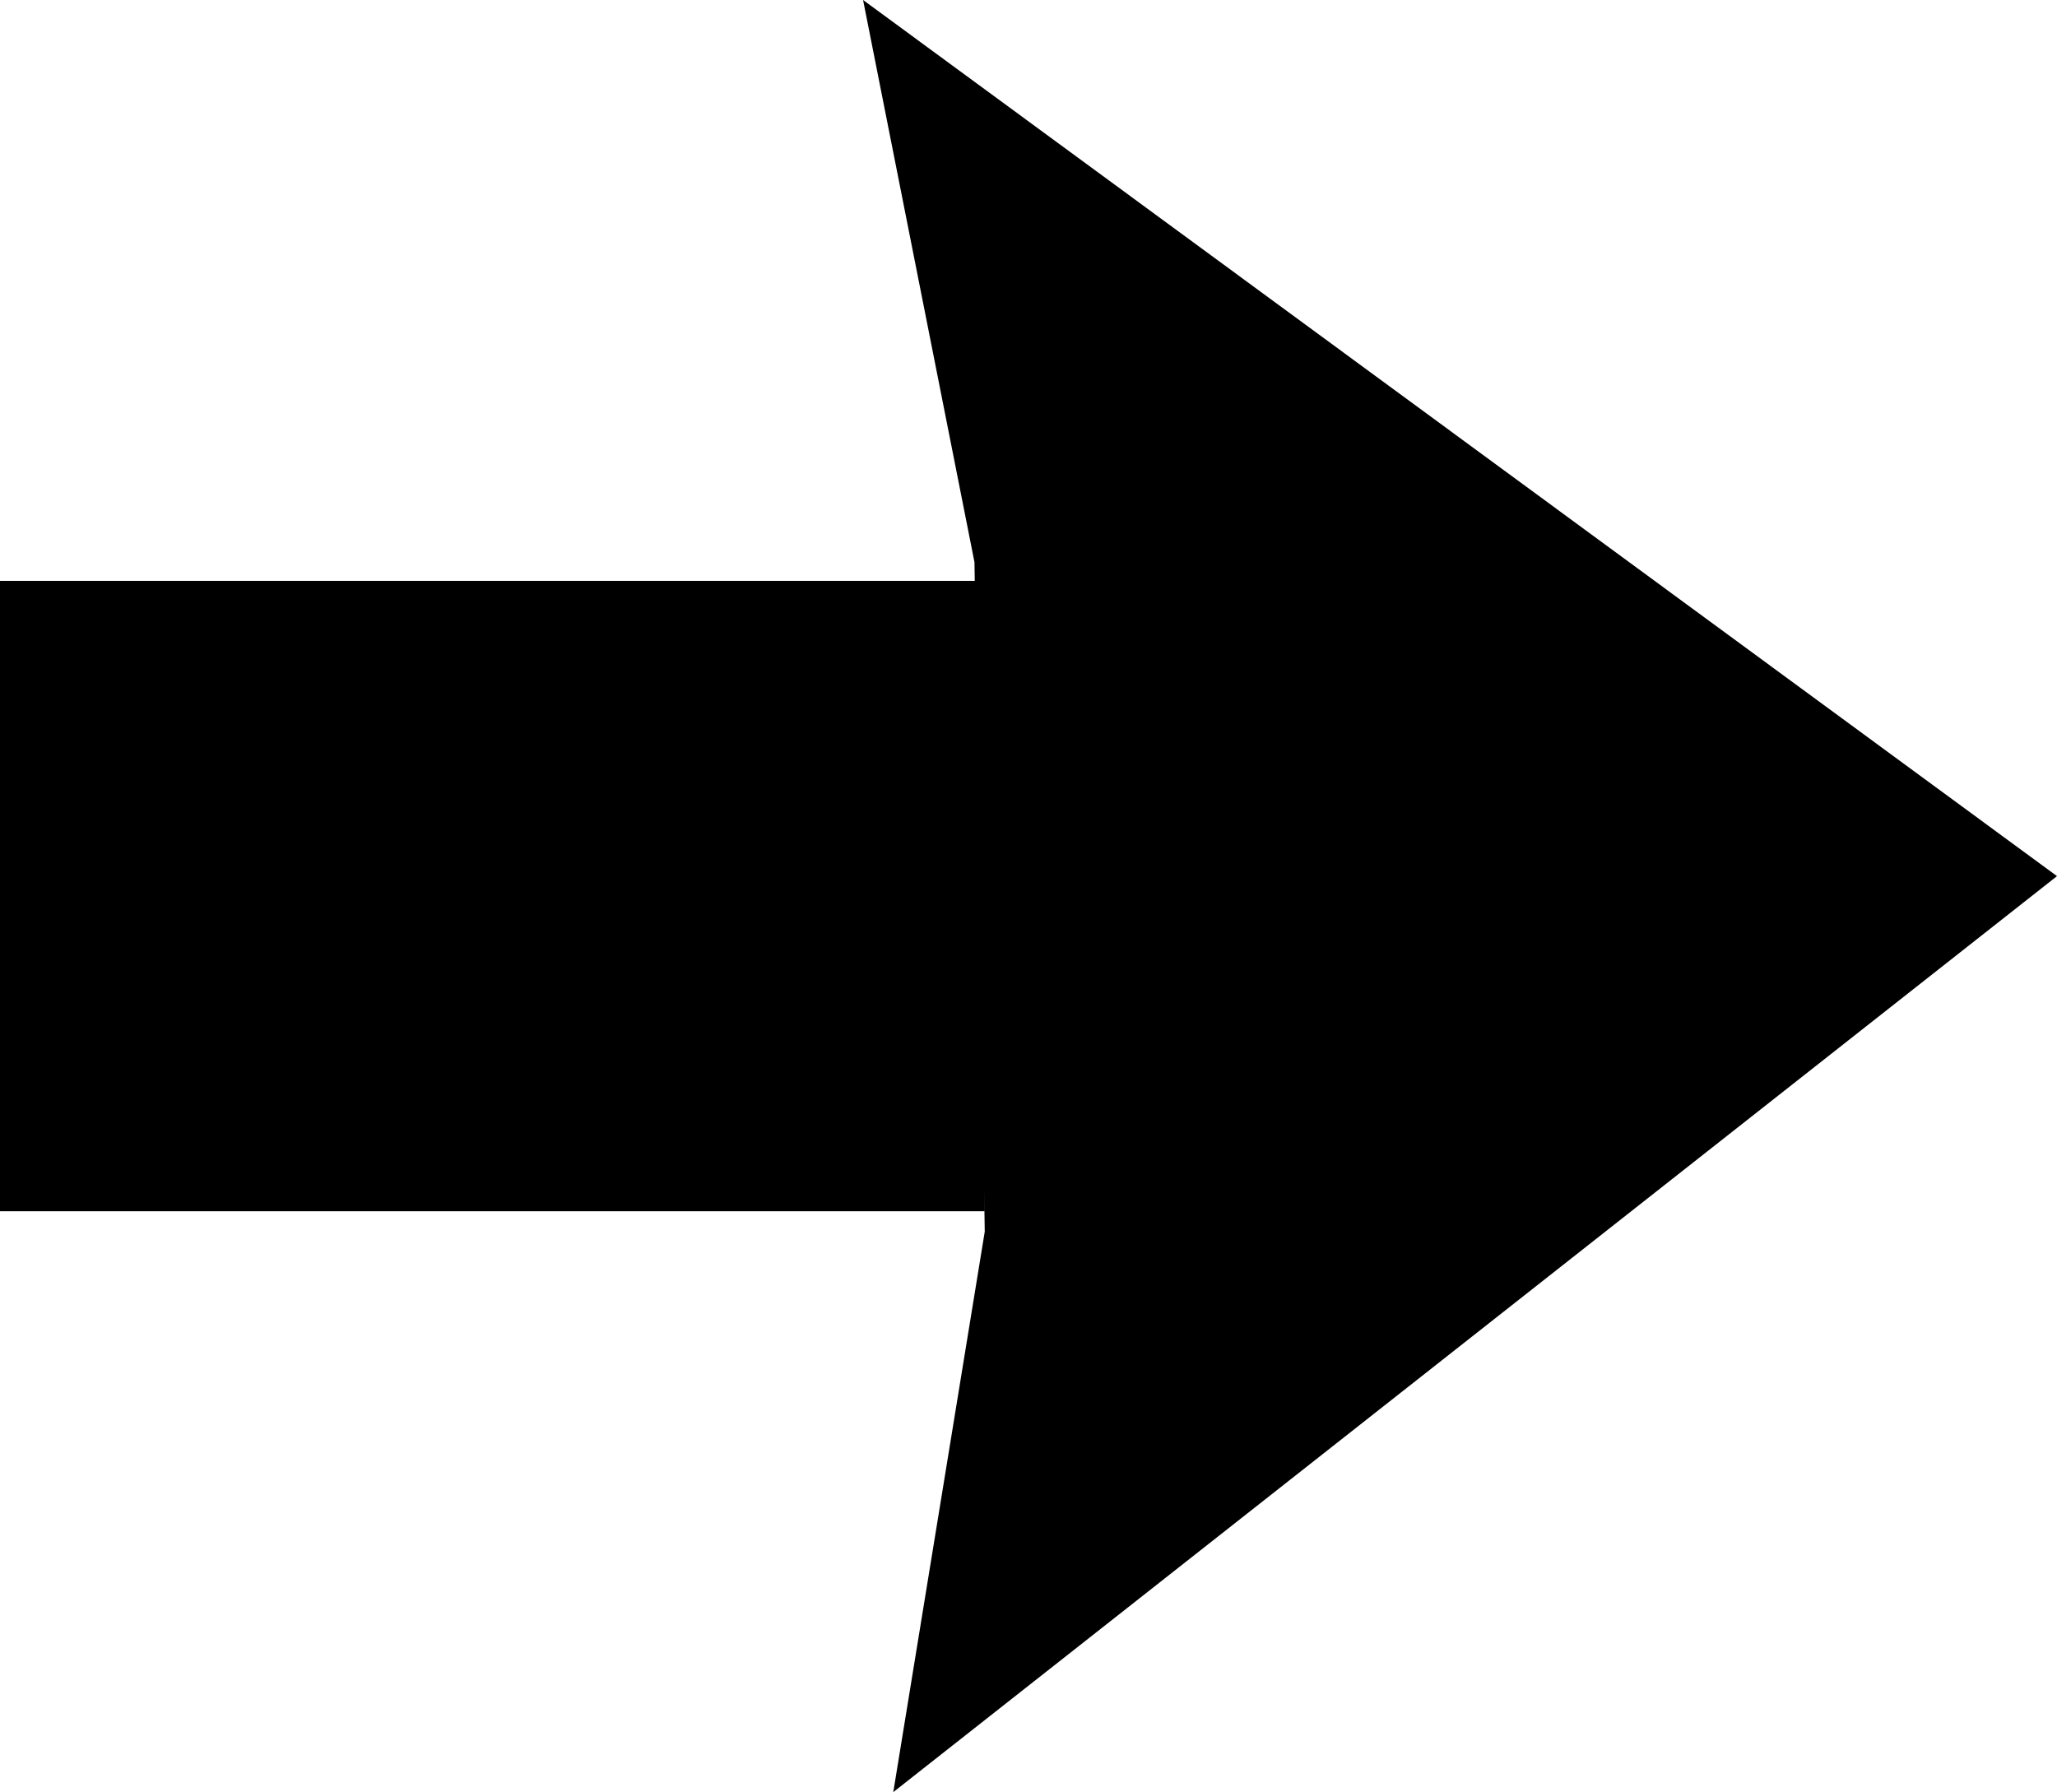 <svg xmlns="http://www.w3.org/2000/svg" width="26.424" height="23.023" viewBox="0 0 26.424 23.023"><path data-name="パス 846" d="M12.518 7.222L11.087 0l15.337 11.255-14.949 11.767 1.175-7.2"/><path data-name="長方形 195" d="M0 7.462h12.65v8.098H0z"/></svg>